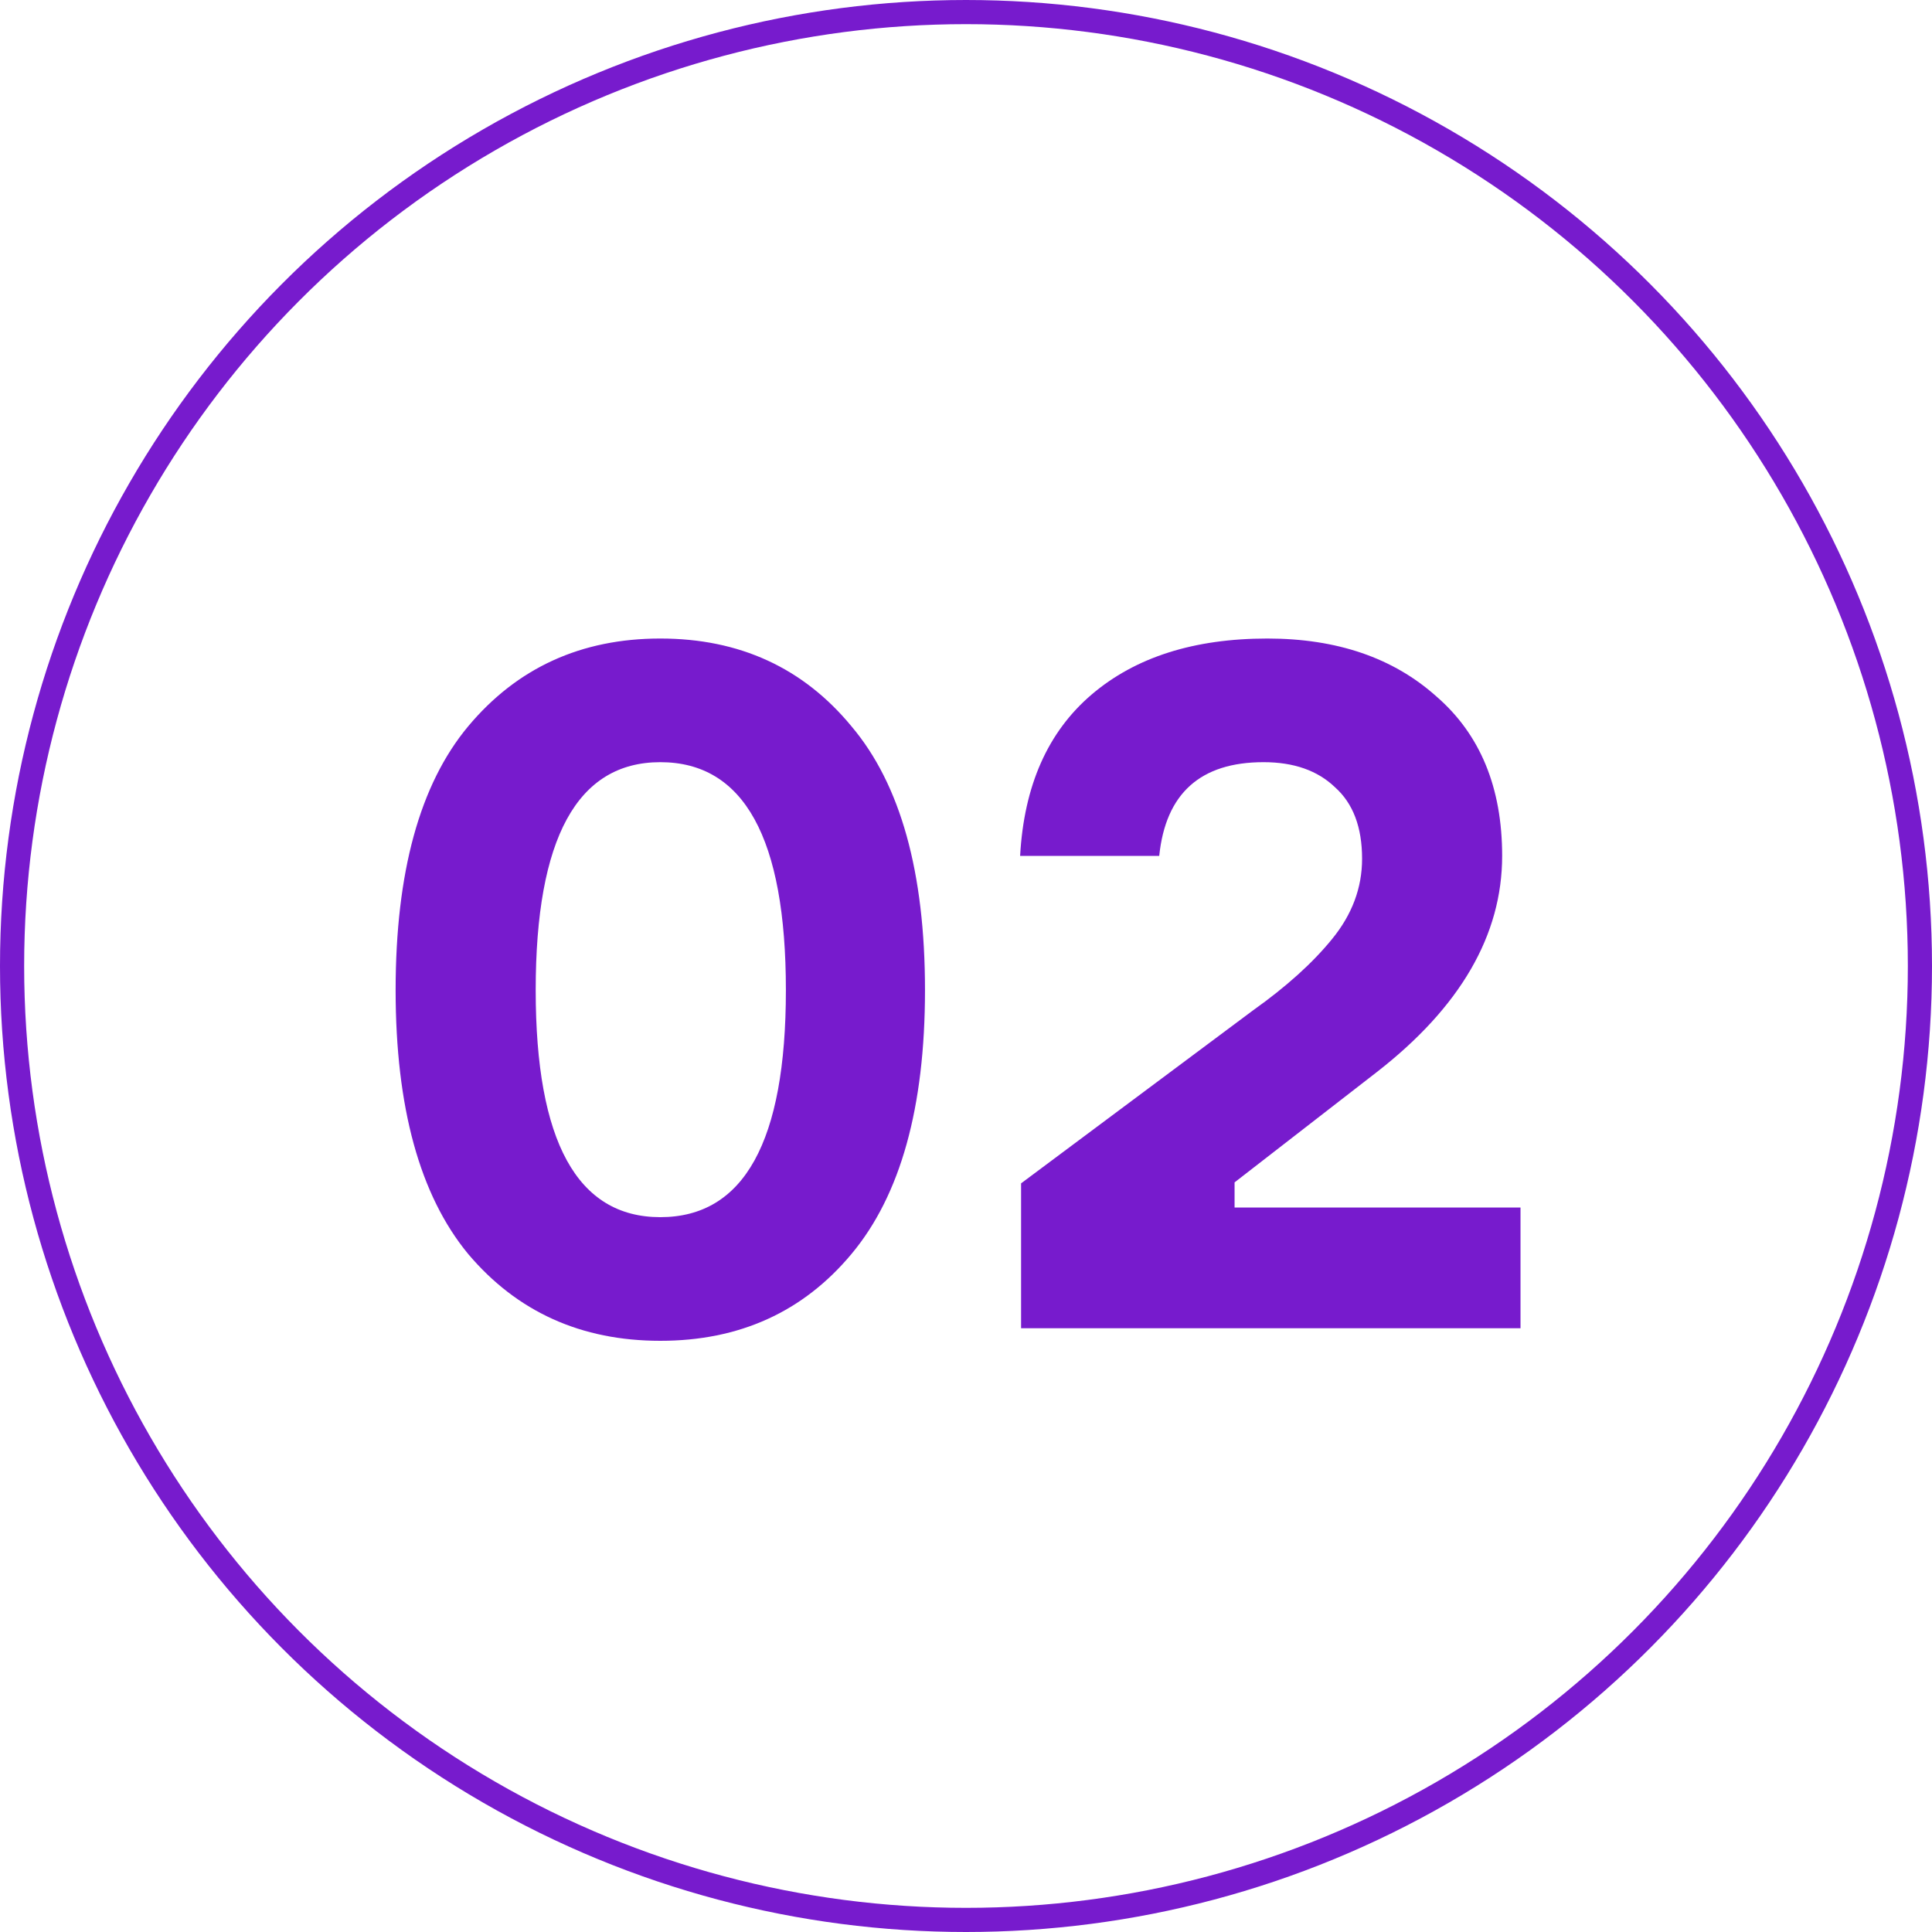 <?xml version="1.0" encoding="UTF-8"?> <svg xmlns="http://www.w3.org/2000/svg" width="80" height="80" viewBox="0 0 80 80" fill="none"> <path d="M19.382 30.08C21.409 27.653 24.062 26.44 27.342 26.44C30.622 26.44 33.262 27.653 35.262 30.08C37.288 32.48 38.302 36.12 38.302 41C38.302 45.853 37.288 49.493 35.262 51.92C33.262 54.32 30.622 55.52 27.342 55.52C24.062 55.52 21.409 54.32 19.382 51.92C17.382 49.493 16.382 45.853 16.382 41C16.382 36.12 17.382 32.48 19.382 30.08ZM27.342 50.4C30.808 50.4 32.542 47.267 32.542 41C32.542 34.707 30.808 31.56 27.342 31.56C23.902 31.56 22.182 34.707 22.182 41C22.182 47.267 23.902 50.4 27.342 50.4ZM48.001 35.44H42.241C42.401 32.533 43.388 30.307 45.201 28.76C47.015 27.213 49.441 26.44 52.481 26.44C55.361 26.44 57.695 27.24 59.481 28.84C61.295 30.413 62.201 32.613 62.201 35.44C62.201 38.72 60.468 41.707 57.001 44.4L51.121 48.96V50H62.961V55H42.281V49L51.881 41.84C53.268 40.853 54.361 39.867 55.161 38.88C55.988 37.867 56.401 36.76 56.401 35.56C56.401 34.253 56.028 33.267 55.281 32.6C54.561 31.907 53.575 31.56 52.321 31.56C49.708 31.56 48.268 32.853 48.001 35.44Z" fill="#771BCD"></path> <circle cx="40" cy="40" r="39.5" stroke="#771BCD"></circle> </svg> 